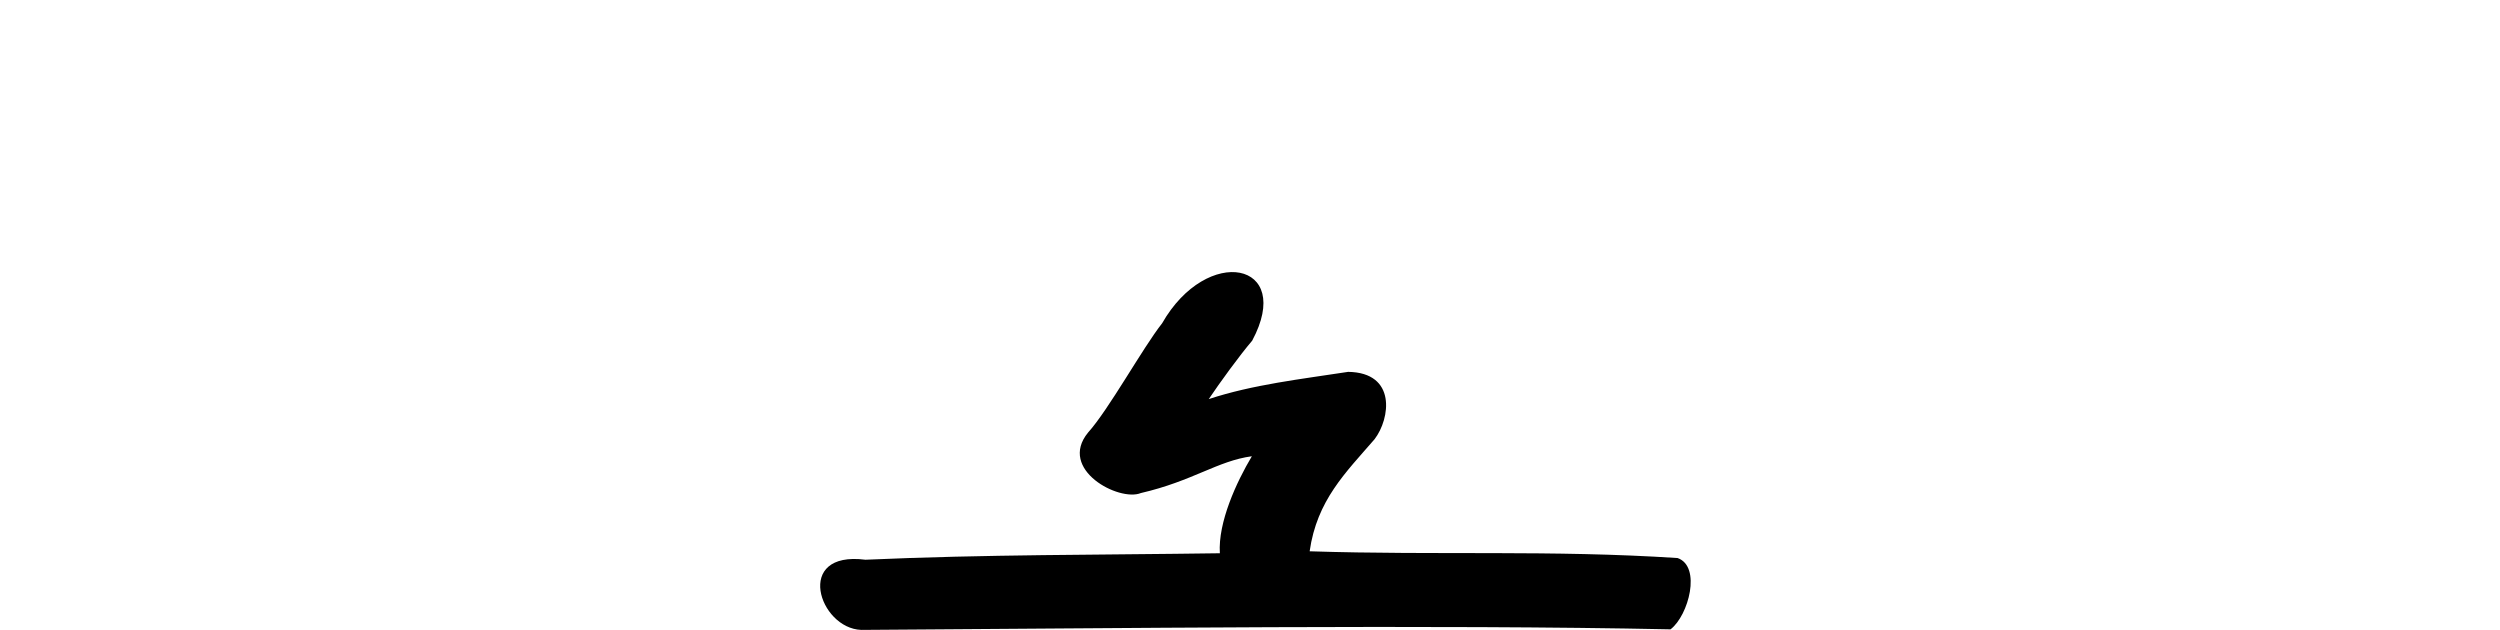 <?xml version="1.0" encoding="UTF-8" standalone="no"?>
<!-- Created with Inkscape (http://www.inkscape.org/) -->

<svg
   xmlns:dc="http://purl.org/dc/elements/1.1/"
   xmlns:cc="http://creativecommons.org/ns#"
   xmlns:rdf="http://www.w3.org/1999/02/22-rdf-syntax-ns#"
   xmlns:svg="http://www.w3.org/2000/svg"
   xmlns="http://www.w3.org/2000/svg"
   xmlns:sodipodi="http://sodipodi.sourceforge.net/DTD/sodipodi-0.dtd"
   xmlns:inkscape="http://www.inkscape.org/namespaces/inkscape"
   width="200"
   height="50.393"
   id="svg2"
   version="1.1"
   inkscape:version="0.48.3.1 r9886"
   sodipodi:docname="third.svg">
  <defs
     id="defs4" />
  <sodipodi:namedview
     id="base"
     pagecolor="#ffffff"
     bordercolor="#666666"
     borderopacity="1.0"
     inkscape:pageopacity="0.0"
     inkscape:pageshadow="2"
     inkscape:zoom="3.959798"
     inkscape:cx="96.784099"
     inkscape:cy="23.835351"
     inkscape:document-units="px"
     inkscape:current-layer="layer1"
     showgrid="false"
     fit-margin-top="0"
     fit-margin-left="0"
     fit-margin-right="0"
     fit-margin-bottom="0"
     inkscape:window-width="650"
     inkscape:window-height="716"
     inkscape:window-x="67"
     inkscape:window-y="24"
     inkscape:window-maximized="0" />
  <g
     inkscape:label="Layer 1"
     inkscape:groupmode="layer"
     id="layer1"
     transform="translate(-3420.742,-4130.05)">
    <path
       style="fill:#000000"
       d="m 3513.708,4155.917 c -1.563,1.986 -4.268,6.901 -5.923,8.74 -2.428,2.963 2.488,5.55 4.223,4.838 4.171,-0.966 6.13,-2.573 8.883,-2.945 -1.23,2.061 -2.717,5.282 -2.561,7.76 -9.645,0.14 -18.714,0.091 -28.355,0.518 -5.746,-0.737 -3.718,5.497 -0.33,5.614 19.954,-0.124 46.008,-0.44 64.739,-0.045 1.452,-1.109 2.485,-5.032 0.565,-5.704 -10.125,-0.659 -19.128,-0.208 -29.436,-0.54 0.585,-4.09 2.865,-6.272 5.192,-8.964 1.26,-1.643 1.78,-5.334 -2.111,-5.39 -3.764,0.581 -7.632,1.016 -11.153,2.179 0.889,-1.321 2.443,-3.463 3.474,-4.673 3.391,-6.321 -3.607,-7.702 -7.206,-1.388 z"
       id="path3156"
       inkscape:connector-curvature="0"
       sodipodi:nodetypes="ccccccccccccccc" />
  </g>
</svg>
